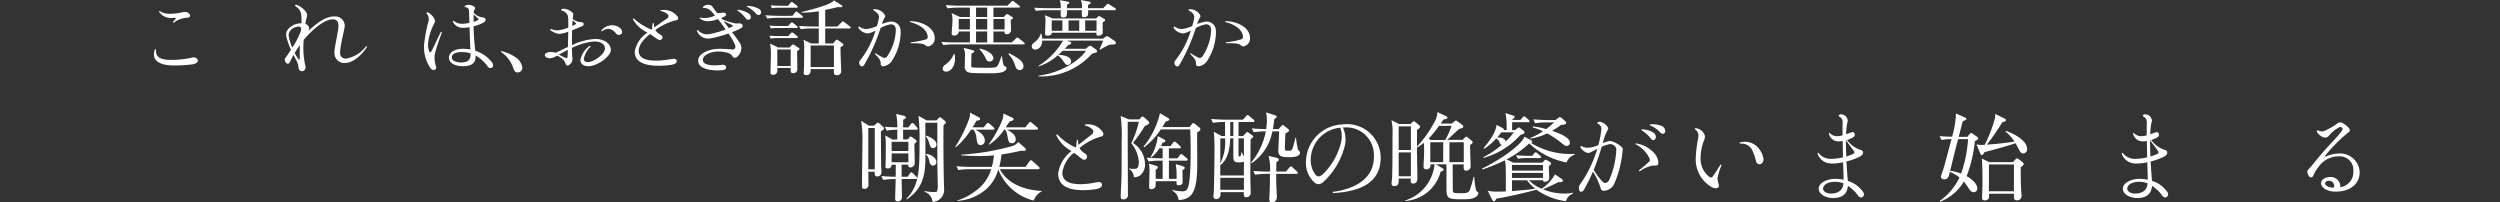 <?xml version="1.0" encoding="utf-8"?>
<svg xmlns="http://www.w3.org/2000/svg" width="360" height="29.13" viewBox="0 0 360 29.13"><rect x="0" y="0" width="360" height="29.13" fill="#333333" stroke="none"/><g data-name="グループ 730" transform="translate(0 -274)"><g data-name="グループ 706" transform="translate(22.164 274)"><g data-name="グループ 704" transform="translate(0 0)"><g data-name="グループ 699"><path data-name="パス 7319" d="M5.413,15.016c-.415.047-1.474.142-2.4.142-.161,0-.308,0-.456-.012C1.166,15.1,0,14.661,0,13.574A2.153,2.153,0,0,1,.121,12.9c.027-.059.067-.083.094-.083a.089.089,0,0,1,.094.095v.024a.814.814,0,0,0-.013.177c0,1.122,1.273,1.241,2.184,1.241h.362a13.812,13.812,0,0,0,2.546-.307.975.975,0,0,1,.295-.059A.422.422,0,0,1,5.8,14a.59.59,0,0,1,.509.354.293.293,0,0,1,.013.106.436.436,0,0,1-.228.354,1.878,1.878,0,0,1-.684.2m-.2-7.03c0,.142-.121.272-.442.3a3.48,3.48,0,0,0-1.876.685A.275.275,0,0,1,2.8,8.99a.06.06,0,0,1-.067-.059c0-.012,0-.024.027-.047.121-.153.241-.283.388-.472a.041.041,0,0,0,.013-.035c0-.047-.04-.071-.121-.071H2.72A2.046,2.046,0,0,1,.75,7.43a.04.04,0,0,1-.014-.036.083.083,0,0,1,.081-.082.068.068,0,0,1,.053.023,2.5,2.5,0,0,0,1.488.378,9.025,9.025,0,0,0,1.688-.2,2.46,2.46,0,0,1,.415-.071,1.222,1.222,0,0,1,.268.036.888.888,0,0,1,.442.354.3.3,0,0,1,.04.154" transform="translate(0 -5.729)" fill="#fff"/><path data-name="パス 7320" d="M85.405,11.511a1.433,1.433,0,0,1-1.528-1.548c0-.13.014-.26.027-.4.108-.721.3-1.678.456-2.564a5.046,5.046,0,0,0,.094-.863,1.493,1.493,0,0,0-.067-.461.738.738,0,0,0-.791-.449c-1.38.024-3.269,1.891-4.154,2.978q-.04.585-.04,1.063a11.407,11.407,0,0,0,.322,2.788v.071a.589.589,0,0,1-.308.52.473.473,0,0,1-.214.047.407.407,0,0,1-.241-.059.679.679,0,0,1-.268-.544,2.418,2.418,0,0,0-.255-.862c-.148-.284-.282-.532-.456-.874-.147.236-.362.709-.509.993-.067.165-.174.26-.308.26a.435.435,0,0,1-.188-.059.655.655,0,0,1-.228-.4.834.834,0,0,1-.027-.165c0-.13.067-.165.147-.272.295-.4.442-.638.75-1.111a11.62,11.62,0,0,1-.657-1.831,1.5,1.5,0,0,1-.04-.343,1.2,1.2,0,0,1,.254-.744A2.412,2.412,0,0,1,79.134,5.8V5.4A4.412,4.412,0,0,0,79.04,4.28a1.846,1.846,0,0,0-.777-.957.137.137,0,0,1-.054-.106.106.106,0,0,1,.121-.106.165.165,0,0,1,.067.012,2.917,2.917,0,0,1,1.447,1.134.686.686,0,0,1,.094.366.751.751,0,0,1-.04.248,6.038,6.038,0,0,0-.2,1.016.716.716,0,0,1,.536.615.809.809,0,0,1-.094.366C81.372,5.745,82.6,4.8,83.81,4.811A1.376,1.376,0,0,1,85.365,6.1a1,1,0,0,1-.014.2c-.147.9-.6,2.552-.657,3.615V10a.784.784,0,0,0,.885.874A4.662,4.662,0,0,0,88.42,9.124a.123.123,0,0,1,.08-.035.068.068,0,0,1,.067.059.1.1,0,0,1-.014.059c-.389.673-1.742,2.292-3.149,2.3M79.027,6.938a1.649,1.649,0,0,0,.054-.331.307.307,0,0,0-.348-.343h-.067a1.912,1.912,0,0,0-.764.248,1.185,1.185,0,0,0-.617,1,.507.507,0,0,0,.014.142A7.028,7.028,0,0,0,77.807,9.3a11.408,11.408,0,0,0,1.219-2.363m-.214,4.1c.04,0,.067-.023.067-.083,0-.567,0-1.548.027-2.032-.2.284-.59.851-.751,1.135a4.8,4.8,0,0,0,.576.933.1.1,0,0,0,.08.047" transform="translate(-57.882 -2.437)" fill="#fff"/><path data-name="パス 7321" d="M160.056,9.918a3.333,3.333,0,0,0-.134.969v.189a7.384,7.384,0,0,0,.228,1.111.131.131,0,0,1,.014.071.329.329,0,0,1-.228.319.629.629,0,0,1-.147.024.513.513,0,0,1-.415-.213,5.261,5.261,0,0,1-.965-3.19V9.008a19.881,19.881,0,0,1,.657-3.474,1.579,1.579,0,0,0,.027-.26,1.274,1.274,0,0,0-.321-.815.065.065,0,0,1-.014-.047.14.14,0,0,1,.148-.118.24.24,0,0,1,.121.035,2.467,2.467,0,0,1,.844.851.8.8,0,0,1,.107.378.733.733,0,0,1-.094.331,7.455,7.455,0,0,0-.9,3v.071a2.339,2.339,0,0,0,.161.945c.054.106.107.154.161.154s.107-.047.148-.118c.4-.745.911-1.938,1.367-2.788a.074.074,0,0,1,.08-.047c.04,0,.081.024.081.059v.023c-.348.934-.683,1.855-.925,2.73m8.295,2.032a.347.347,0,0,1-.2.331.482.482,0,0,1-.188.047.5.5,0,0,1-.4-.248,5.467,5.467,0,0,0-1.729-1.571v.142c0,.7-.308,1.406-1.809,1.406-.63,0-2.037-.177-2.037-1.276,0-.567.643-1.229,2-1.229a6.029,6.029,0,0,1,1.1.095c-.054-.662-.094-2.3-.134-3.214a4.9,4.9,0,0,1-.844.094,1.315,1.315,0,0,1-.214-.012,1.487,1.487,0,0,1-1.327-.863.1.1,0,0,1-.013-.059.082.082,0,0,1,.08-.071.109.109,0,0,1,.067.024,1.764,1.764,0,0,0,.79.366,2.085,2.085,0,0,0,.4.036,5.275,5.275,0,0,0,1.045-.13c-.013-.425-.04-1.1-.04-1.383-.014-.472-.014-.839-.59-.886a.069.069,0,0,1-.067-.071.12.12,0,0,1,.04-.083.772.772,0,0,1,.522-.177,1.4,1.4,0,0,1,.885.319.226.226,0,0,1,.027.319.708.708,0,0,0-.148.5,1.906,1.906,0,0,0,1.219.662.575.575,0,0,1,.389.142.268.268,0,0,1,.094.213.47.47,0,0,1-.241.366,5.846,5.846,0,0,1-1.487.567,30.021,30.021,0,0,0,.254,3.521,4.994,4.994,0,0,1,2.4,1.678.8.8,0,0,1,.161.449m-3.243-1.737a3.937,3.937,0,0,0-1.246-.2c-.683,0-1.461.165-1.461.792,0,.532.791.709,1.327.709,1.34,0,1.38-.744,1.38-1.3m.429-4.549a2.659,2.659,0,0,0,.657-.272.1.1,0,0,0,.054-.083.2.2,0,0,0-.054-.106c-.161-.165-.429-.414-.657-.6Z" transform="translate(-119.509 -2.522)" fill="#fff"/><path data-name="パス 7322" d="M205.906,37.066c-.429,0-.536-.307-.67-.7a4.583,4.583,0,0,0-1.755-2.268l.04-.107a6,6,0,0,1,2.131.934,2.112,2.112,0,0,1,.911,1.453.666.666,0,0,1-.657.685" transform="translate(-153.513 -26.633)" fill="#fff"/><path data-name="パス 7323" d="M236.607,10.186c.938,0,2.131.52,2.131,1.595,0,.922-1.943,2.328-3.243,2.328-.777,0-1.139-.437-1.139-.886a3.262,3.262,0,0,1,1.3-2.02.109.109,0,0,1,.067-.024c.04,0,.094.036.094.071a.1.1,0,0,1-.013.059,3.379,3.379,0,0,0-.952,1.737c0,.366.322.472.563.472.9,0,2.479-1.158,2.479-1.973,0-.543-.523-.992-1.474-.992h-.161a9.309,9.309,0,0,0-3.122.922c0,.437.04,1.111.067,1.453a.473.473,0,0,1,.013.13.961.961,0,0,1-.321.733A1.043,1.043,0,0,1,232.6,14a.191.191,0,0,1-.08.012c-.161,0-.268-.165-.308-.283-.121-.367-.308-.709-1.179-1.146q-.3.159-.6.284a1.286,1.286,0,0,1-.482.095.88.88,0,0,1-.5-.13.413.413,0,0,1-.214-.331.294.294,0,0,1,.107-.224,1.214,1.214,0,0,1,.764-.213,1.939,1.939,0,0,1,.657.107c.643-.236,1.192-.579,1.8-.827,0-.437.027-1.1.04-2.2a4.453,4.453,0,0,1-1.3.307h-.08a2.755,2.755,0,0,1-1.152-.508.1.1,0,0,1-.054-.095.1.1,0,0,1,.107-.095.088.088,0,0,1,.054.012,2.075,2.075,0,0,0,.844.177h.147a5.581,5.581,0,0,0,1.434-.39c.014-.154.014-.331.014-.52,0-.343-.014-.7-.027-.886-.013-.413-.2-.839-1.032-1.111.027-.154.228-.2.415-.2a.73.73,0,0,1,.161.012,2.136,2.136,0,0,1,1.1.555.438.438,0,0,1,.107.272c0,.024,0,.047-.013.059-.027.154-.04.307-.08.579a2.14,2.14,0,0,0,1.018.437,1.22,1.22,0,0,1,.388.047.281.281,0,0,1,.174.26.27.27,0,0,1-.174.26c-.482.225-1,.437-1.5.626,0,.413-.014,1.217-.014,2.138a8.533,8.533,0,0,1,3.471-.9m-4.234,2.765c.054,0,.121-.036.134-.2.013-.283.027-.543.04-.993-.348.165-1.1.579-1.287.685a7.185,7.185,0,0,0,1.018.485.46.46,0,0,0,.094.024m.8-4.644a2.946,2.946,0,0,0,.456-.213.149.149,0,0,0,.094-.118c0-.047-.027-.082-.094-.142-.121-.094-.241-.2-.4-.319-.014.248-.04.484-.054.792M239.93,9.6a.588.588,0,0,1-.469-.236,1.674,1.674,0,0,0-.723-.567,1.115,1.115,0,0,0-.375-.071,1.534,1.534,0,0,0-.844.319.216.216,0,0,1-.08.023c-.054,0-.081-.023-.081-.059a.147.147,0,0,1,.04-.082,2.094,2.094,0,0,1,1.5-.721,2.411,2.411,0,0,1,.563.082c.616.189.9.579.9.886a.4.4,0,0,1-.375.414.089.089,0,0,1-.054.012" transform="translate(-172.945 -4.574)" fill="#fff"/><path data-name="パス 7324" d="M286.97,8.126A8.39,8.39,0,0,0,284.129,9.5a2.075,2.075,0,0,0,.737.662.549.549,0,0,1,.281.283.474.474,0,0,1,.027.118.376.376,0,0,1-.161.284.416.416,0,0,1-.241.083.731.731,0,0,1-.389-.154c-.335-.236-.67-.485-1.032-.7-.7.591-1.608,1.453-1.608,2.41,0,1.335,1.581,1.418,2.666,1.418a12.234,12.234,0,0,0,1.742-.177c.281-.036.456-.083.617-.083.361-.012.455.165.455.354,0,.248-.295.414-.737.5a12.388,12.388,0,0,1-1.876.142c-2.439,0-3.444-.78-3.444-2.02a4.064,4.064,0,0,1,1.849-2.753,4.519,4.519,0,0,1-2.1-1.914V7.914a.087.087,0,0,1,.094-.083.126.126,0,0,1,.067.036,8.111,8.111,0,0,0,2.492,1.56.493.493,0,0,1,.094-.071c.013-.213.041-.532.081-.78a.094.094,0,0,1,.094-.083.076.076,0,0,1,.081.083,2.432,2.432,0,0,0,.067.543c.549-.4,1.193-.839,1.769-1.241a.516.516,0,0,0,.281-.378.447.447,0,0,0-.188-.319,1.966,1.966,0,0,0-.911-.413c-.067-.012-.094-.036-.094-.071s.027-.047.081-.059a2.351,2.351,0,0,1,.415-.036,2.472,2.472,0,0,1,2.037,1,.35.35,0,0,1,.054.2.251.251,0,0,1-.081.189.683.683,0,0,1-.375.13" transform="translate(-211.931 -5.172)" fill="#fff"/><path data-name="パス 7325" d="M324.993,6.232a.457.457,0,0,1-.268.367,9.7,9.7,0,0,1-1.273.555,17.671,17.671,0,0,1,1.112,1.536,1.385,1.385,0,0,1,.241.78,1.513,1.513,0,0,1-.107.543c-.08.177-.348.721-.777.827h-.054a.4.4,0,0,1-.348-.224,1.277,1.277,0,0,0-.764-.508,4.96,4.96,0,0,0-1.26-.165c-1.058,0-2.238.485-2.238,1.193s1.032.792,1.809.792a7.381,7.381,0,0,0,.965-.071.415.415,0,0,1,.121-.012.457.457,0,0,1,.322.107.375.375,0,0,1,.147.272c0,.189-.188.378-.5.4-.254.023-.5.035-.75.035-1.085,0-2.787-.224-2.787-1.43,0-.851,1.273-1.678,3.069-1.678.737,0,1.447.059,1.836.095h.054a.374.374,0,0,0,.4-.4.653.653,0,0,0-.054-.272,8.94,8.94,0,0,0-.951-1.631,15.576,15.576,0,0,1-2.667.721,2.121,2.121,0,0,1-.268.012,1.694,1.694,0,0,1-1.594-1.122.04.04,0,0,1-.013-.036c0-.036.053-.071.094-.071a.109.109,0,0,1,.067.024,1.786,1.786,0,0,0,1.273.591,2.145,2.145,0,0,0,.389-.036,10.955,10.955,0,0,0,2.318-.673c-.335-.484-.777-1.063-1.1-1.477a4.613,4.613,0,0,1-1.447.3,1.764,1.764,0,0,1-1.192-.425.059.059,0,0,1-.027-.047c0-.023.027-.047.067-.047h.013a4.274,4.274,0,0,0,.657.059,3.165,3.165,0,0,0,1.5-.366c-.51-.614-.871-1.087-1.595-1.075-.067,0-.147-.035-.147-.095A.156.156,0,0,1,319.3,3.5a.893.893,0,0,1,.7-.284,2.243,2.243,0,0,1,.281.024.553.553,0,0,1,.348.236c.107.154.281.414.576.792a.375.375,0,0,0,.308.142h.067c.241-.023.415-.059.576-.059h.121c.215.024.335.142.335.272a.275.275,0,0,1-.134.213,2.7,2.7,0,0,1-.6.284,1.442,1.442,0,0,0,.576.343c.335.118.657.225,1.005.319a2.189,2.189,0,0,0,.7.118,1.638,1.638,0,0,0,.241-.012h.081a.549.549,0,0,1,.469.2.21.21,0,0,1,.054.142m-2,.343c.2-.094.4-.177.536-.248a.1.1,0,0,0,.04-.071.1.1,0,0,0-.054-.095,11.591,11.591,0,0,0-1.125-.532.137.137,0,0,0-.067-.012.027.027,0,0,0-.027.024.081.081,0,0,0,.013.047c.08.094.5.638.683.886m3.176-1.583a.387.387,0,0,1-.375.378.412.412,0,0,1-.335-.165,4.458,4.458,0,0,0-1.193-1.134.1.1,0,0,1-.04-.071c0-.036.027-.059.08-.059h.027a3.245,3.245,0,0,1,1.621.6.671.671,0,0,1,.214.449m1.1-.307a.454.454,0,0,1-.335-.166,4.71,4.71,0,0,0-1.3-1.028.073.073,0,0,1-.054-.071c0-.024.027-.047.094-.047a3.623,3.623,0,0,1,1.675.449.589.589,0,0,1,.295.472.373.373,0,0,1-.107.272.368.368,0,0,1-.268.118" transform="translate(-240.212 -2.522)" fill="#fff"/><path data-name="パス 7326" d="M362.461,2.494l.348-.461c.081-.118.148-.154.214-.154s.134.035.255.142l.563.449c.08.059.134.107.134.177,0,.106-.121.13-.2.13h-3.363a10.745,10.745,0,0,0-1.581.107l-.268-.473c.884.071,1.809.083,2.064.083Zm-.6,2.918.335-.378c.094-.094.134-.142.2-.142a.381.381,0,0,1,.255.13l.456.366c.094.083.12.13.12.177,0,.107-.094.13-.2.13h-2.6a7.053,7.053,0,0,0-1.112.071l-.174-.414c.6.047,1.193.059,1.461.059Zm-.04-1.453.348-.366c.094-.106.134-.154.2-.154s.134.024.255.13l.456.366c.08.059.134.106.134.177,0,.095-.081.13-.2.13h-2.559a5.538,5.538,0,0,0-1.112.071l-.188-.413c.71.047,1.367.059,1.461.059Zm.241,3.1.268-.3c.107-.118.147-.142.214-.142a.408.408,0,0,1,.214.094l.576.39c.081.059.148.106.148.177s-.04.095-.348.284c0,.414.027,2.221.027,2.588a.554.554,0,0,1-.576.6c-.389,0-.389-.165-.375-.756h-1.929a3.582,3.582,0,0,1-.014.567.587.587,0,0,1-.6.425c-.375,0-.375-.248-.375-.39,0-.354.067-1.938.067-2.257a10.623,10.623,0,0,0-.121-1.855l1.166.567Zm-.241-6.014.335-.4c.094-.106.147-.142.2-.142s.134.036.241.13l.5.39c.067.059.121.106.121.177,0,.094-.081.13-.2.13h-2.4A5.619,5.619,0,0,0,359.5,1.4l-.174-.414c.7.047,1.354.059,1.447.059Zm-1.541,8.673h1.929V7.339h-1.929ZM368.3,6.476l.375-.437a.2.2,0,0,1,.174-.106.327.327,0,0,1,.214.094l.589.425c.107.071.148.106.148.225,0,.071-.067.118-.415.331-.027.543.094,2.966.094,3.45,0,.236-.094.579-.643.579-.442,0-.429-.236-.4-.874h-3.35c0,.331.013.874-.63.874-.375,0-.375-.225-.375-.354,0-.059.027-.331.027-.39.04-.851.04-2.434.04-2.989a4.259,4.259,0,0,0-.107-1.359l1.126.532h1.085V4.314h-1.005a10.2,10.2,0,0,0-1.581.106l-.268-.472c.844.059,1.661.083,2.063.083h.791v-2.2a13.259,13.259,0,0,1-2.492.2V1.951C365.208,1.585,368,.9,368.437.273l1.085.673c.081.047.121.095.121.165,0,.142-.161.142-.228.142s-.335-.012-.388-.023c-.348.083-.67.165-1.849.413V4.03h1.756l.576-.579c.094-.095.147-.142.2-.142a.406.406,0,0,1,.254.118l.75.579c.067.047.134.106.134.177,0,.106-.121.13-.214.13h-3.457V6.476Zm-3.216,3.4h3.35V6.76h-3.35Z" transform="translate(-270.512 -0.214)" fill="#fff"/><path data-name="パス 7327" d="M419.171,9.431a7.648,7.648,0,0,1-1.179,3.982,1.744,1.744,0,0,1-1.327.922c-.174,0-.362-.106-.362-.26,0-.591-.094-.733-.818-1.5a.154.154,0,0,1-.027-.071c0-.024.027-.047.067-.047a.246.246,0,0,1,.067.024,8.926,8.926,0,0,0,1.045.6.4.4,0,0,0,.187.047.447.447,0,0,0,.362-.165A7.2,7.2,0,0,0,418.474,9.1c0-.532-.281-.815-.737-.815a4.741,4.741,0,0,0-1.46.532,26.955,26.955,0,0,1-2.372,5.341.374.374,0,0,1-.322.189.289.289,0,0,1-.228-.118.569.569,0,0,1-.161-.39.561.561,0,0,1,.134-.355,13.054,13.054,0,0,0,2.225-4.3,4.553,4.553,0,0,1-.952.4.943.943,0,0,1-.188.012,1.7,1.7,0,0,1-1.313-.768.254.254,0,0,1-.027-.094.123.123,0,0,1,.121-.118.156.156,0,0,1,.067.024,1.731,1.731,0,0,0,.965.331h.027a4.955,4.955,0,0,0,1.487-.425,8.072,8.072,0,0,0,.295-1.146.591.591,0,0,0,.014-.154c0-.378-.281-.674-.764-.945-.054-.035-.067-.059-.067-.095s.067-.083.134-.094h.094a1.724,1.724,0,0,1,1.434.815.4.4,0,0,1,.067.2c0,.094-.067.154-.121.26a4.74,4.74,0,0,0-.348.863,5.281,5.281,0,0,1,1.166-.343A.748.748,0,0,1,417.8,7.9a1.3,1.3,0,0,1,1.353,1.359.784.784,0,0,1,.014.177m3.94,2.044a.528.528,0,0,1-.348-.165c-.322-.307-1.179-.3-2.037-.3-.08,0-.134-.035-.134-.071s.04-.059.121-.071a12.013,12.013,0,0,0,2.144-.425.4.4,0,0,0,.214-.331c-.013-.437-.281-1.524-2.479-2.139-.054-.012-.094-.047-.094-.083s.027-.059.107-.059c1.327.012,3.377.733,3.471,2.352v.106a1.142,1.142,0,0,1-.764,1.134.419.419,0,0,1-.2.047" transform="translate(-311.638 -4.788)" fill="#fff"/><path data-name="パス 7328" d="M465.9,6.579V5h-1.608a.6.6,0,0,1-.63.591c-.348,0-.389-.177-.389-.3,0-.142.121-1.512.121-1.808a4.03,4.03,0,0,0-.134-1.134l1.219.567h1.42V1.57h-1.648a10.433,10.433,0,0,0-1.567.106l-.268-.472c.683.059,1.367.083,2.063.083h6.834l.523-.532c.08-.083.134-.154.228-.154.067,0,.147.071.228.13l.683.532c.08.059.134.106.134.177,0,.13-.134.13-.2.13h-3.618V2.917h1.487l.321-.331c.054-.059.081-.095.148-.095a.424.424,0,0,1,.2.083l.509.319c.081.047.148.083.148.165s-.067.142-.322.284c0,.2.04,1.217.04,1.441a.583.583,0,0,1-.59.615c-.388,0-.362-.284-.348-.4h-1.594V6.579h2.64l.576-.543c.094-.083.161-.154.228-.154A.376.376,0,0,1,472.95,6l.71.555c.08.059.134.107.134.189,0,.118-.134.118-.2.118h-9.943a10.466,10.466,0,0,0-1.581.107l-.268-.461c.683.047,1.38.071,2.063.071Zm-2.211,1.654a3.142,3.142,0,0,1,.067.7c0,1.134-.643,1.855-1.273,1.855-.187,0-.509-.106-.509-.425a.749.749,0,0,1,.362-.567,3.4,3.4,0,0,0,1.26-1.56ZM465.9,3.2h-1.608V4.712H465.9Zm.335,4.478c.147.036.295.071.295.2,0,.154-.281.248-.4.3-.013.272-.04,1.536-.04,1.666,0,.26.08.343.254.355s1.7.035,1.943.035c1.273,0,1.461-.071,1.621-.331a6.553,6.553,0,0,0,.509-1.3h.121a4.607,4.607,0,0,0,.254,1.312c.04.035.255.154.3.189a.224.224,0,0,1,.08.154c0,.768-1.688.768-2.238.768-.509,0-2.693,0-3.1-.094a.819.819,0,0,1-.67-.945c0-.213.027-1.17.027-1.359a2.626,2.626,0,0,0-.2-1.276Zm.549-4.762h1.608V1.57h-1.608Zm0,1.8h1.608V3.2h-1.608Zm0,1.867h1.608V5h-1.608Zm.549.886c1.956.449,1.956,1.347,1.956,1.382a.532.532,0,0,1-.563.473c-.362,0-.442-.189-.63-.626a4.556,4.556,0,0,0-.831-1.146Zm1.956-2.753H470.9V3.2h-1.608Zm2.251,3.426c.992.508,2.077,1.051,2.077,1.89a.516.516,0,0,1-.523.532c-.469,0-.59-.378-.723-.8a3.931,3.931,0,0,0-.938-1.512Z" transform="translate(-348.4 -0.471)" fill="#fff"/><path data-name="パス 7329" d="M515.683,10.906c3.229-.425,5.842-2.1,6.861-3.592h-3.35c-.187.177-.361.354-.63.579.255.012,1.849.083,1.849.945a.489.489,0,0,1-.5.508c-.268,0-.335-.107-.67-.6a2.882,2.882,0,0,0-.764-.78A7.4,7.4,0,0,1,515.7,9.57V9.488a10.458,10.458,0,0,0,3.551-3.639h-3c-.027,1.052-.71,1.288-1,1.288a.455.455,0,0,1-.51-.461c0-.284.134-.39.55-.721a2.135,2.135,0,0,0,.737-1.134h.054a1.987,1.987,0,0,1,.161.744h8.777l.295-.225c.134-.095.174-.118.255-.118a.524.524,0,0,1,.254.094l.9.614a.312.312,0,0,1,.134.236.231.231,0,0,1-.174.213c-.067.024-.657.059-.777.071a13.842,13.842,0,0,0-1.327.709l-.081-.083c.081-.165.389-.862.523-1.229H519.8l.509.189a.161.161,0,0,1,.107.154.2.2,0,0,1-.067.154c-.054.036-.348.142-.4.177-.134.154-.254.283-.469.508H522.5l.388-.307a.463.463,0,0,1,.255-.13.479.479,0,0,1,.281.118l.63.472a.262.262,0,0,1,.094.2c0,.154-.054.165-.724.343A9.817,9.817,0,0,1,515.683,11Zm6.284-9.724A2.326,2.326,0,0,0,521.806,0l1.233.248c.107.023.188.059.188.154s-.04.13-.375.307a2.814,2.814,0,0,0,0,.473h2.171L525.491.7c.08-.083.161-.154.214-.154.08,0,.147.059.255.13l.764.484c.08.059.134.118.134.189,0,.106-.121.118-.214.118h-3.792a2.26,2.26,0,0,1-.04.756.605.605,0,0,1-.536.248c-.348,0-.335-.095-.321-1H519.81a3.393,3.393,0,0,1-.054.839.521.521,0,0,1-.456.2c-.389,0-.389-.177-.389-.284V1.465h-1.983a10.2,10.2,0,0,0-1.581.106l-.268-.461c.831.059,1.662.071,2.064.071h1.769a3.228,3.228,0,0,0-.134-1.158l1.152.213c.174.035.214.083.214.165,0,.118-.187.2-.335.272v.508Zm2.05,1.477.188-.2c.121-.118.161-.142.228-.142.04,0,.08.012.241.106l.509.3a.206.206,0,0,1,.121.177c0,.106-.027.13-.362.331,0,.225.013,1.264.013,1.477,0,.4-.6.437-.656.437-.228,0-.241-.106-.241-.2V4.714h-6.432c0,.414-.483.414-.59.414-.375,0-.375-.154-.375-.236,0-.3.053-1.619.053-1.89a3.138,3.138,0,0,0-.094-.815l1.152.473Zm-6.405,1.772h1.541V2.942h-1.541Zm2.425,0h1.541V2.942h-1.541Zm4.033-1.489h-1.635V4.431h1.635Z" transform="translate(-388.331)" fill="#fff"/><path data-name="パス 7330" d="M604.044,9.431a7.648,7.648,0,0,1-1.179,3.982,1.744,1.744,0,0,1-1.327.922c-.174,0-.362-.106-.362-.26,0-.591-.094-.733-.818-1.5a.154.154,0,0,1-.027-.071c0-.024.027-.047.067-.047a.244.244,0,0,1,.067.024,8.927,8.927,0,0,0,1.045.6.4.4,0,0,0,.187.047.447.447,0,0,0,.362-.165A7.2,7.2,0,0,0,603.347,9.1c0-.532-.281-.815-.737-.815a4.741,4.741,0,0,0-1.46.532,26.952,26.952,0,0,1-2.372,5.341.374.374,0,0,1-.322.189.289.289,0,0,1-.228-.118.569.569,0,0,1-.161-.39.561.561,0,0,1,.134-.355,13.052,13.052,0,0,0,2.225-4.3,4.552,4.552,0,0,1-.952.4.943.943,0,0,1-.188.012,1.7,1.7,0,0,1-1.313-.768.253.253,0,0,1-.027-.094.123.123,0,0,1,.121-.118.156.156,0,0,1,.067.024,1.731,1.731,0,0,0,.965.331h.027a4.956,4.956,0,0,0,1.487-.425,8.072,8.072,0,0,0,.295-1.146.593.593,0,0,0,.013-.154c0-.378-.281-.674-.764-.945-.054-.035-.067-.059-.067-.095s.067-.083.134-.094h.094a1.724,1.724,0,0,1,1.434.815.4.4,0,0,1,.067.2c0,.094-.067.154-.121.26a4.74,4.74,0,0,0-.348.863,5.28,5.28,0,0,1,1.166-.343.749.749,0,0,1,.161-.012,1.3,1.3,0,0,1,1.353,1.359.782.782,0,0,1,.014.177m3.94,2.044a.528.528,0,0,1-.348-.165c-.322-.307-1.179-.3-2.037-.3-.08,0-.134-.035-.134-.071s.04-.059.121-.071a12.017,12.017,0,0,0,2.144-.425.4.4,0,0,0,.214-.331c-.013-.437-.281-1.524-2.479-2.139-.054-.012-.094-.047-.094-.083s.027-.059.107-.059c1.327.012,3.377.733,3.471,2.352v.106a1.142,1.142,0,0,1-.764,1.134.419.419,0,0,1-.2.047" transform="translate(-451.112 -4.788)" fill="#fff"/></g></g><g data-name="グループ 705" transform="translate(101.836 16.13)"><g data-name="グループ 698"><path data-name="パス 7331" d="M321.379,73.58l.377-.335c.056-.042.111-.112.167-.112s.167.084.223.125l.572.516a.293.293,0,0,1,.1.2c0,.125-.1.223-.446.432,0,.6.028,4.3.042,4.994,0,.139.042.753.042.879a.6.6,0,0,1-.614.614c-.307,0-.363-.223-.363-.446,0-.084.014-.2.014-.237h-.934c0,.307.028,1.66.028,1.925a.571.571,0,0,1-.642.544c-.209,0-.293-.153-.293-.335,0-.99.056-5.37.056-6.263a16.688,16.688,0,0,0-.181-3.208l1.116.711Zm-.823,6.291h.934V73.914h-.934Zm5.775-6.04.349-.46c.07-.1.154-.181.223-.181.1,0,.2.1.251.153l.391.46a.541.541,0,0,1,.139.209c0,.125-.125.153-.209.153h-1.9V75.56h.642l.265-.293c.07-.084.112-.125.167-.125a.492.492,0,0,1,.223.1l.516.377c.042.042.139.125.139.2a.3.3,0,0,1-.1.167c-.042.042-.153.14-.237.223.014.223.056,2.664.056,2.762a.626.626,0,0,1-.6.628c-.349,0-.335-.237-.335-.4h-.963l.014,1.73h.865l.307-.446c.028-.042.125-.181.237-.181.07,0,.181.1.237.153l.446.446c.056.056.14.125.14.209,0,.125-.126.153-.209.153h-2.022c0,.4.042,2.19.042,2.553a.6.6,0,0,1-.641.67c-.279,0-.335-.2-.335-.418,0-.446.07-2.371.07-2.8a9.662,9.662,0,0,0-1.785.126l-.279-.558c.446.028.976.084,2.064.1.014-.279.014-1.478.028-1.73h-.614a.506.506,0,0,1-.558.53c-.293,0-.335-.139-.335-.265,0-.056.028-.377.028-.432.028-.977.028-2.162.028-2.553a11.731,11.731,0,0,0-.07-1.492l1.046.586h.683V74.166a9.491,9.491,0,0,0-1.534.125l-.265-.558c.4.042.865.07,1.8.084a8.448,8.448,0,0,0-.168-1.925l1.116.265c.1.028.279.07.279.251,0,.153-.167.223-.377.293,0,.181-.014,1.032-.014,1.13Zm-2.413,3.4h2.413V75.9h-2.413Zm0,1.618h2.413V77.569h-2.413Zm4.854-5.691c0,.7.014,3.78.014,4.408,0,2.441-.028,4.868-2.678,6.625l-.07-.083c1.9-1.9,1.9-4.338,1.9-8.285a29.486,29.486,0,0,0-.153-3.655l1.186.656h1.395l.335-.349a.292.292,0,0,1,.181-.1.417.417,0,0,1,.237.111l.488.419a.33.33,0,0,1,.139.209c0,.111-.181.251-.349.39-.042,1.172-.014,6.165.056,8.495,0,.237.028.628.028.753a1.718,1.718,0,0,1-1.674,1.8,1.674,1.674,0,0,0-1.158-1.451L328.66,83a8.676,8.676,0,0,0,1.269.139c.4,0,.488-.042.544-.112a3.22,3.22,0,0,0,.084-1.074c0-.446-.056-2.4-.056-2.8V73.161Zm.084,1.855c.614.154,1.521.684,1.521,1.242a.5.5,0,0,1-.488.558c-.307,0-.39-.181-.53-.656a3.06,3.06,0,0,0-.53-1.074Zm.042,2.636c.976.112,1.464.753,1.464,1.13a.51.51,0,0,1-.474.558c-.363,0-.474-.363-.544-.628a1.622,1.622,0,0,0-.488-.99Z" transform="translate(-319.524 -71.613)" fill="#fff"/><path data-name="パス 7332" d="M396.587,73.315h-2.525c.391.209,1.353.711,1.353,1.562a.638.638,0,0,1-.6.669c-.474,0-.53-.418-.628-1.241a2.24,2.24,0,0,0-.4-.99h-.363a10.771,10.771,0,0,1-2.19,2.539l-.07-.07a19.576,19.576,0,0,0,2.023-4.1,2.68,2.68,0,0,0,.1-.823l1.339.711a.209.209,0,0,1,.1.2c0,.167-.056.181-.516.265-.307.544-.418.725-.558.948h1.6l.39-.474c.07-.084.154-.168.209-.168a.612.612,0,0,1,.265.139l.544.474a.3.3,0,0,1,.139.209c0,.14-.111.153-.209.153m7.058,8.871a2.327,2.327,0,0,0-1.186,1.339,7.386,7.386,0,0,1-5.105-4.477,5.9,5.9,0,0,1-1.785,2.874,6.971,6.971,0,0,1-4.1,1.646l-.014-.07a8.016,8.016,0,0,0,2.5-1.269,5.913,5.913,0,0,0,2.371-3.222h-3.083a9.945,9.945,0,0,0-1.646.125l-.279-.558c1.116.1,1.925.1,2.148.1h2.957a8.853,8.853,0,0,0,.307-1.66,16.994,16.994,0,0,1-1.953.1c-1.283,0-2.19-.056-2.776-.1v-.1a35.337,35.337,0,0,0,7.184-1.186,1.921,1.921,0,0,0,1.046-.628l1.032.893c.056.056.056.112.056.21,0,.125-.112.167-.223.167-.028,0-.349-.028-.418-.028-.126.028-.251.056-.4.084-.739.167-1.618.335-2.469.46a10.181,10.181,0,0,1-.321,1.785h3.794l.558-.781c.042-.056.153-.181.209-.181a.46.46,0,0,1,.251.139l.879.8a.33.33,0,0,1,.125.209c0,.139-.139.153-.209.153h-5.524c1.269,2.329,3.892,3.013,6.1,3.138Zm-.781-8.871H398.6c.544.293,1.269.711,1.269,1.381a.535.535,0,0,1-.544.572c-.46,0-.5-.265-.67-1.116a1.622,1.622,0,0,0-.321-.837h-.139a7.739,7.739,0,0,1-2.148,2.162l-.056-.07a15.976,15.976,0,0,0,1.967-3.543,3.056,3.056,0,0,0,.139-.879l1.339.642a.206.206,0,0,1,.125.181c0,.167-.14.209-.544.307-.181.251-.223.321-.6.865h2.832l.488-.6c.112-.14.154-.181.223-.181s.153.07.251.153l.725.6a.3.3,0,0,1,.139.223c0,.111-.111.139-.209.139" transform="translate(-377.603 -70.776)" fill="#fff"/><path data-name="パス 7333" d="M474.337,81.576a8.344,8.344,0,0,0-2.957,1.618,2.284,2.284,0,0,0,.767.781.574.574,0,0,1,.321.474.46.46,0,0,1-.168.335.4.4,0,0,1-.251.1.712.712,0,0,1-.4-.181c-.349-.279-.7-.572-1.074-.823a4.46,4.46,0,0,0-1.674,2.845c0,1.576,1.646,1.674,2.776,1.674a11.3,11.3,0,0,0,1.813-.209,6.074,6.074,0,0,1,.642-.1c.376-.014.474.2.474.418,0,.293-.307.488-.767.586a11.429,11.429,0,0,1-1.953.167c-2.539,0-3.585-.921-3.585-2.385a4.884,4.884,0,0,1,1.925-3.25,4.982,4.982,0,0,1-2.19-2.26v-.042a.1.1,0,0,1,.1-.1.127.127,0,0,1,.07.042,8.365,8.365,0,0,0,2.594,1.841.519.519,0,0,1,.1-.084c.014-.251.042-.628.083-.921.014-.07.056-.1.1-.1s.083.028.083.1a3.226,3.226,0,0,0,.07.641c.572-.474,1.242-.99,1.841-1.464a.61.61,0,0,0,.293-.446.549.549,0,0,0-.2-.377,1.956,1.956,0,0,0-.949-.488c-.07-.014-.1-.042-.1-.084s.028-.056.084-.07a2.155,2.155,0,0,1,.432-.042,2.5,2.5,0,0,1,2.12,1.186.459.459,0,0,1,.056.237.316.316,0,0,1-.084.223.663.663,0,0,1-.39.153" transform="translate(-439.926 -78.006)" fill="#fff"/><path data-name="パス 7334" d="M520.47,73.2a24.66,24.66,0,0,1-1.716,2.455,3.678,3.678,0,0,1,1.73,2.985,2,2,0,0,1-.711,1.688,1.458,1.458,0,0,1-.893.251,1.412,1.412,0,0,0-.669-1.158v-.111a2.728,2.728,0,0,0,.641.07c.419,0,.74,0,.74-1.046a4.81,4.81,0,0,0-1.088-2.65,13.762,13.762,0,0,0,1.088-3.083h-1.6c-.014,1.66.028,9,.028,10.489a.611.611,0,0,1-.684.683c-.349,0-.349-.223-.349-.348,0-.739.084-1.911.1-2.636.042-1.353.028-3.892.028-5.328a20.821,20.821,0,0,0-.14-3.7l1.2.5h1.493L519.9,72c.1-.1.153-.153.223-.153s.154.056.265.153l.572.5a.364.364,0,0,1,.126.251c0,.2-.293.307-.614.446m7.518.949c0,.558,0,1.827.014,3.724.056,4.491-.488,5.9-2.678,6a1.719,1.719,0,0,0-.907-1.339l.028-.1a6.933,6.933,0,0,0,1.395.181.743.743,0,0,0,.684-.265c.53-.7.53-4.352.53-5.5,0-1.06-.014-2.106-.07-3.152h-4.226a10.834,10.834,0,0,1-2.413,2.595l-.07-.126a11.626,11.626,0,0,0,2.357-4.8l1.186.7a.282.282,0,0,1,.153.209c0,.112-.084.167-.53.321-.112.2-.181.335-.461.767H526.9l.307-.4c.084-.1.153-.167.237-.167a.492.492,0,0,1,.265.139l.614.5a.332.332,0,0,1,.14.237c0,.182-.2.293-.474.474M526.426,78.2h-2.5v2.622h1.1a11.366,11.366,0,0,0-.112-2.12l1.018.293c.153.042.265.126.265.237,0,.139-.125.223-.321.335,0,.307.042,1.7,0,1.883-.028.153-.223.293-.572.293-.293,0-.293-.14-.279-.586h-3a3.085,3.085,0,0,1-.07.879.71.71,0,0,1-.586.265c-.139,0-.293-.028-.293-.321,0-.377.056-2.065.056-2.4a4.272,4.272,0,0,0-.1-.949l1.046.307c.154.042.251.112.251.223,0,.139-.153.265-.307.321v1.339h1V78.2h-.376a8.613,8.613,0,0,0-1.646.125l-.279-.558c.837.07,1.716.1,2.3.1V76.425h-.46a5.046,5.046,0,0,1-1.241,1.353l-.056-.07a7.172,7.172,0,0,0,1.06-3.041l.907.474c.112.056.181.111.181.2,0,.139-.14.223-.4.279a5.027,5.027,0,0,1-.237.474h1.381l.363-.474c.083-.112.139-.167.209-.167a.418.418,0,0,1,.251.14l.53.474a.339.339,0,0,1,.126.209c0,.1-.07.153-.209.153h-1.506v1.436h1.228l.335-.446c.084-.111.14-.167.209-.167a.448.448,0,0,1,.265.139l.53.446a.334.334,0,0,1,.139.223c0,.1-.1.139-.209.139" transform="translate(-479.601 -71.195)" fill="#fff"/><path data-name="パス 7335" d="M591.831,72.093h-2.078v2.023h.656l.432-.46c.084-.084.112-.125.167-.125s.083.028.2.111l.516.363c.112.083.153.125.153.181,0,.083-.084.153-.153.223a1.872,1.872,0,0,0-.237.237c.014.7-.028,3.766-.028,4.394,0,.767,0,1.492.028,2.274,0,.139.028.767.028.893a.645.645,0,0,1-.67.725c-.377,0-.349-.46-.321-.739h-3.362c.042.39-.014,1-.628,1a.374.374,0,0,1-.391-.418c0-.111.056-.586.056-.683.056-1.492.1-5.454.1-5.97,0-.879-.014-1.757-.1-2.622l1.116.614h.5V72.093a9.578,9.578,0,0,0-1.73.125l-.279-.558c.865.07,1.716.1,2.134.1h2.441l.46-.5c.125-.125.154-.181.209-.181.084,0,.125.042.265.153l.586.5c.07.056.139.112.139.209,0,.139-.125.153-.209.153m-1.3,5.719a2.023,2.023,0,0,1-.837.084c-.265,0-.684,0-.684-.739V74.45h-.446c-.07,1.7-.4,3.1-1.437,3.864v1.479h3.4Zm-3.4-3.362v3.6a6.655,6.655,0,0,0,.683-3.6Zm3.4,5.677h-3.4v1.73h3.4Zm-1.521-8.034h-.446v2.023h.446Zm1.521,2.357h-.781v2.316c0,.279.028.279.112.279.237,0,.237-.125.293-.572h.1c.139.432.2.474.279.544Zm6.556,2.706c-1.032,0-1.6-.042-1.6-.948,0-.418.112-2.232.112-2.609v-.153h-.976a7.025,7.025,0,0,1-2.971,4.575l-.084-.084a10.034,10.034,0,0,0,2.12-4.491,9.716,9.716,0,0,0-1.744.125l-.279-.558c.321.028.921.084,2.078.1a9.568,9.568,0,0,0,.1-1.283,7.071,7.071,0,0,0-.112-1.116l1.3.418c.126.042.223.112.223.223s-.279.279-.348.321a11.62,11.62,0,0,1-.209,1.437h.851l.377-.446c.1-.111.14-.139.209-.139s.1.042.2.112l.572.46c.07.056.125.1.125.2,0,.153-.056.181-.53.46-.014.251-.07,1.841-.07,2.148s.112.321.474.321c.418,0,.544-.028.669-.446.139-.474.279-.962.363-1.409h.1a12.522,12.522,0,0,0,.279,1.688c.042.07.153.167.209.251a.263.263,0,0,1,.084.209c0,.614-1.2.642-1.506.642m.976,2.4h-2.9c0,.293,0,.7.014,1.325,0,.307.084,1.883.084,1.939,0,.446-.209.837-.711.837-.377,0-.377-.279-.377-.446,0-.265.07-1.45.07-1.73.014-.307.014-1.646.028-1.925h-.488a9.925,9.925,0,0,0-1.646.126l-.279-.544c.865.056,1.73.084,2.148.084h.265a7.438,7.438,0,0,0-.2-2.26l1.186.293c.181.042.293.139.293.251,0,.07-.028.154-.363.377,0,.209-.014,1.158-.014,1.339h1.409l.46-.558c.1-.111.153-.181.223-.181a.409.409,0,0,1,.265.153l.6.544c.112.112.154.167.154.237,0,.125-.14.139-.223.139" transform="translate(-535.409 -70.656)" fill="#fff"/><path data-name="パス 7336" d="M662.021,89.742c-.1,0-.139-.042-.139-.1a.08.08,0,0,1,.084-.084c2.274-.293,5.844-1.423,5.844-5.049v-.167a3.97,3.97,0,0,0-4.087-4.059,3.384,3.384,0,0,0-.377.014,4.093,4.093,0,0,1,.377,1.716,3.934,3.934,0,0,1-.126.99,10.506,10.506,0,0,1-3.083,5.147,1.115,1.115,0,0,1-.7.307.855.855,0,0,1-.516-.2,3.784,3.784,0,0,1-1.269-3.138,5.445,5.445,0,0,1,5.245-5.259,4.835,4.835,0,0,1,5.51,4.854c-.028,4.017-3.808,4.84-6.765,5.021m1.06-7.3a3.721,3.721,0,0,0,.1-.837,3.477,3.477,0,0,0-.223-1.269,4.665,4.665,0,0,0-4.24,4.784,3.356,3.356,0,0,0,.711,2.023.582.582,0,0,0,.419.2c.265,0,.544-.223.851-.544a9.73,9.73,0,0,0,2.385-4.352" transform="translate(-593.966 -78.067)" fill="#fff"/><path data-name="パス 7337" d="M735.144,82.651c-.321.209-.6.335-1.813.335-2.218,0-2.371-.084-2.371-1.66V77.95h-1.52l.949.572c.1.056.167.1.167.2s-.112.2-.432.265a5.645,5.645,0,0,1-5.133,4.24l-.028-.056a6.066,6.066,0,0,0,4.282-5.217h-.6a.563.563,0,0,1-.614.711c-.279,0-.376-.181-.376-.4s.083-1.492.083-1.785c.014-.572-.014-1.367-.014-1.632a5.515,5.515,0,0,1-1.018.683c0,.683.07,3.71.07,4.324,0,.265,0,.865-.614.865-.376,0-.363-.237-.335-.725h-1.757c.028.586.042,1.088-.628,1.088-.39,0-.39-.265-.39-.377,0-.139.083-.739.083-.865.056-2.023.056-3.473.056-6.319a7.287,7.287,0,0,0-.153-1.939l1.074.558h1.66l.335-.307a.26.26,0,0,1,.168-.1c.056,0,.125.07.2.125l.558.474a.3.3,0,0,1,.126.2c0,.126-.126.265-.446.474.014.377,0,2.05,0,2.385a15.331,15.331,0,0,0,2.343-3.236,3.331,3.331,0,0,0,.6-1.729l1.283.6a.263.263,0,0,1,.167.209c0,.125-.167.2-.586.265-.181.279-.251.377-.39.572h1.632l.335-.293a.368.368,0,0,1,.223-.125.536.536,0,0,1,.251.125l.642.474c.111.084.167.153.167.251,0,.209-.237.265-.586.349-.279.237-1.479,1.367-1.744,1.576h2.232l.321-.321a.4.4,0,0,1,.223-.14.477.477,0,0,1,.237.14l.558.46a.306.306,0,0,1,.112.2c0,.112-.14.251-.377.418,0,.488.084,2.65.084,3.1a.593.593,0,0,1-.628.572c-.4,0-.391-.223-.363-.893h-1.59c-.014.251.014,3.278.014,3.669,0,.474.14.474,1.353.474.642,0,.934-.084,1.116-.516a17.363,17.363,0,0,0,.53-1.855h.084a12.916,12.916,0,0,0,.279,2.009,1.85,1.85,0,0,0,.265.2.18.18,0,0,1,.055.14.864.864,0,0,1-.4.586m-9.318-10.182h-1.758v3.4h1.758Zm0,3.738h-1.758v3.445h1.758Zm4.045-3.808a16.3,16.3,0,0,1-1.492,1.827l.307.2h2.078A10.582,10.582,0,0,0,731.7,72.4Zm.614,2.357H728.63v2.859h1.855Zm2.957,0h-2.064v2.859h2.064Z" transform="translate(-646.669 -70.418)" fill="#fff"/><path data-name="パス 7338" d="M804.184,78.342a10.808,10.808,0,0,1-5.384-2.748,14.32,14.32,0,0,1-3.264,2.315l.991.46H800.7l.293-.321a.242.242,0,0,1,.167-.112.656.656,0,0,1,.209.084l.4.237c.042.028.181.111.181.223a.2.2,0,0,1-.07.153c-.028.042-.209.223-.251.265-.014.251.056,1.437.056,1.7,0,.432-.474.516-.614.516-.251,0-.265-.126-.265-.209h-2.036a5.519,5.519,0,0,0,1.813,1.214,5.807,5.807,0,0,0,1.925-2.064l.976.656c.056.042.181.126.181.223,0,.279-.433.251-.642.237-.335.167-1.716.837-2.232,1.032a7.912,7.912,0,0,0,3.013.614,6.355,6.355,0,0,0,1.3-.125v.125a1.734,1.734,0,0,0-1.018,1.1,9.409,9.409,0,0,1-4.254-1.66c-.739.251-4.3,1.074-5.789,1.3-.111.265-.153.377-.293.377-.1,0-.2-.07-.307-.279l-.628-1.241a6.2,6.2,0,0,0,1.381.125c.237,0,.656,0,1.242-.028,0-2.343,0-2.594-.014-3.334a9.289,9.289,0,0,0-.1-1.158,25.97,25.97,0,0,1-3.264,1.339l-.042-.139c2.929-1.409,5.872-3.627,6.082-4.6l.92.488c.154.083.224.125.224.223a.231.231,0,0,1-.168.209,10.829,10.829,0,0,0,6.263,1.562v.125a1.874,1.874,0,0,0-1.158,1.116m-5.537-5.8h-2.288c0,.07-.028.781-.014,1.13h.418l.349-.265a.514.514,0,0,1,.209-.112.387.387,0,0,1,.209.112l.433.349a.359.359,0,0,1,.167.265c0,.2-.376.279-.572.335a11.232,11.232,0,0,1-5.342,3.334l-.028-.111a11.861,11.861,0,0,0,2.636-1.758c-.139-.07-.153-.111-.335-.46a1,1,0,0,0-.433-.474,9.051,9.051,0,0,1-1.716,1.479l-.1-.112c.656-.739,1.813-2.26,1.855-3.334l.837.446c.111.056.265.125.2.307h.418a9.85,9.85,0,0,0-.167-2.441l1.088.348c.1.028.237.07.237.2,0,.153-.237.279-.321.335l-.014.1h1.172l.307-.349c.1-.112.139-.167.209-.167a.812.812,0,0,1,.265.139l.391.363c.1.1.14.126.14.2,0,.139-.112.153-.209.153M794.783,74a6.682,6.682,0,0,1-.586.725c.335.014,1.1.028,1.2.586A6.722,6.722,0,0,0,796.582,74Zm6,4.7h-4.464v.809h4.464Zm0,1.144h-4.464v.725h4.464Zm-2.3,1.06h-2.162c0,.251.014,1.339,0,1.562,1.116-.1,2.595-.209,3.334-.349a6.824,6.824,0,0,1-1.171-1.214m1.827-3.194h-1.953a7.171,7.171,0,0,0-1.172.1L796.9,77.3c.781.07,1.59.084,1.674.084h.684l.237-.335c.042-.056.153-.167.223-.167.139,0,.167.07.265.153l.391.321c.07.056.14.112.14.209,0,.125-.112.153-.209.153m3.906-1.757c-.237,0-.307-.056-.921-.558a12.34,12.34,0,0,0-1.9-1.241,9.236,9.236,0,0,1-2.4.753l-.028-.1a11.2,11.2,0,0,0,1.828-.963,6.967,6.967,0,0,0-1.479-.544l.028-.153a11.61,11.61,0,0,1,1.911.376c.461-.349.823-.669,1.158-.962h-1.1a9.468,9.468,0,0,0-1.646.125l-.265-.558c.865.07,1.729.1,2.134.1h1.046l.433-.321a.424.424,0,0,1,.223-.112.73.73,0,0,1,.181.084l.544.474c.126.112.168.153.168.265,0,.153-.07.265-.767.321a10.886,10.886,0,0,1-1.255.837c.935.321,2.552.934,2.552,1.688a.454.454,0,0,1-.446.488" transform="translate(-702.597 -71.076)" fill="#fff"/><path data-name="パス 7339" d="M871.968,81.864a2.117,2.117,0,0,1-.042.293,14.681,14.681,0,0,1-1.2,4.659,1.7,1.7,0,0,1-1.465.976h-.07a.414.414,0,0,1-.4-.363,10.22,10.22,0,0,0-1.116-2.4,26.777,26.777,0,0,1-1.339,2.692.455.455,0,0,1-.293.2.178.178,0,0,1-.084.014c-.14,0-.265-.1-.293-.363a1,1,0,0,1-.014-.2.842.842,0,0,1,.209-.558,17.466,17.466,0,0,0,2.441-5.063c-.293.153-.725.39-1.018.53a.635.635,0,0,1-.279.07.748.748,0,0,1-.292-.07,2.1,2.1,0,0,1-.837-.711c-.014-.014-.014-.028-.014-.056,0-.07.07-.167.126-.167h.028a1.626,1.626,0,0,0,.907.251h.125a4.156,4.156,0,0,0,1.409-.39,14.5,14.5,0,0,0,.433-2.26v-.1c0-.223-.084-.5-.558-.739a.075.075,0,0,1-.042-.056.107.107,0,0,1,.028-.07.46.46,0,0,1,.335-.125.5.5,0,0,1,.153.028,1.749,1.749,0,0,1,1.018.767.258.258,0,0,1,.056.153.4.4,0,0,1-.056.181,7.07,7.07,0,0,0-.725,1.939,4.724,4.724,0,0,1,.753-.251.969.969,0,0,1,.279-.042.939.939,0,0,1,.335.056,4.26,4.26,0,0,1,1.283.739.566.566,0,0,1,.223.432m-.935.056a.7.7,0,0,0-.335-.656.892.892,0,0,0-.558-.181.878.878,0,0,0-.265.042,7.153,7.153,0,0,0-.949.335,33.387,33.387,0,0,1-1.144,3.32,8.78,8.78,0,0,0,1.339,1.771.519.519,0,0,0,.321.125.7.7,0,0,0,.544-.377,12.058,12.058,0,0,0,1.046-4.38m6.054,1.813c0,.223-.07.4-.307.432a.24.24,0,0,1-.1.014c-.1,0-.167-.028-.279-.028h-.056a4.853,4.853,0,0,0-1.883.809.2.2,0,0,1-.084.028.074.074,0,0,1-.084-.084.1.1,0,0,1,.056-.083c.558-.46.976-.809,1.437-1.242a.3.3,0,0,0,.083-.2.814.814,0,0,0-.07-.279,4.421,4.421,0,0,0-1.966-1.995c-.028-.014-.042-.028-.042-.056s.028-.07.084-.07a4.334,4.334,0,0,1,2.664,1.451,2.311,2.311,0,0,1,.544,1.186Zm-.74-3.236a.362.362,0,0,1-.279-.139,5.049,5.049,0,0,0-1.409-1.283c-.014-.014-.028-.028-.028-.042,0-.042.028-.07.1-.07h.014a2.932,2.932,0,0,1,1.744.544.775.775,0,0,1,.237.544.486.486,0,0,1-.126.349.371.371,0,0,1-.251.1m1.367-.907a.426.426,0,0,1-.293-.125,4.092,4.092,0,0,0-1.534-1.088.087.087,0,0,1-.056-.084.064.064,0,0,1,.07-.056,3.34,3.34,0,0,1,.377-.014,2.858,2.858,0,0,1,1.381.293.789.789,0,0,1,.418.67.535.535,0,0,1-.07.265.35.35,0,0,1-.293.139" transform="translate(-762.29 -76.452)" fill="#fff"/><path data-name="パス 7340" d="M957.12,89.951v.055a7.011,7.011,0,0,0,.223.935v.042a.387.387,0,0,1-.376.39,1.389,1.389,0,0,1-.809-.251A4.566,4.566,0,0,1,954,87.1v-.084a17.921,17.921,0,0,1,.376-2.971,1.122,1.122,0,0,0,.014-.223,1.092,1.092,0,0,0-.488-.934c-.014-.028-.028-.042-.028-.07a.1.1,0,0,1,.112-.1H954a1.588,1.588,0,0,1,1.283,1,.581.581,0,0,1,.042.223,1.728,1.728,0,0,1-.167.628,7.15,7.15,0,0,0-.46,2.525v.111a3.219,3.219,0,0,0,1.241,2.511.389.389,0,0,0,.251.112.335.335,0,0,0,.237-.125,18.245,18.245,0,0,0,1.088-1.66.11.11,0,0,1,.1-.07.08.08,0,0,1,.084.084.106.106,0,0,1-.014.056,9.954,9.954,0,0,0-.558,1.827m6.068-2.023a.587.587,0,0,1-.293-.083c-.167-.112-.209-.321-.293-.642a6.966,6.966,0,0,0-.376-1.074,1.707,1.707,0,0,0-1.674-1.172h-.126c-.084,0-.125-.042-.125-.084s.028-.07.084-.084a2.537,2.537,0,0,1,2.845,1.088,2.862,2.862,0,0,1,.488,1.116,1.381,1.381,0,0,1,.028.237.752.752,0,0,1-.167.5.488.488,0,0,1-.39.2" transform="translate(-833.814 -80.396)" fill="#fff"/><path data-name="パス 7341" d="M1053.5,84.154a.522.522,0,0,1-.418-.279,5.832,5.832,0,0,0-1.465-1.395c-.112,1.506-1.241,1.757-2.176,1.757-.809,0-2.023-.432-2.023-1.339,0-1,1.534-1.423,2.246-1.423A6,6,0,0,1,1051,81.6c0-.418-.042-1.548-.07-2.511a7.6,7.6,0,0,1-1.548.181,2.675,2.675,0,0,1-.335-.014,2.083,2.083,0,0,1-1.785-1.367.105.105,0,0,1-.014-.056.093.093,0,0,1,.084-.1.119.119,0,0,1,.083.042,2.173,2.173,0,0,0,1.758.823,7.255,7.255,0,0,0,1.743-.223c-.028-.572-.028-1.771-.056-2.357a2.645,2.645,0,0,1-.516.056,1.4,1.4,0,0,1-1.464-1.116v-.028a.066.066,0,0,1,.069-.07.077.077,0,0,1,.07.042,1.489,1.489,0,0,0,1.046.432,2.953,2.953,0,0,0,.781-.125v-.544c0-.377,0-.809.014-1.283a.869.869,0,0,0-.516-.893.1.1,0,0,1-.056-.084.287.287,0,0,1,.307-.223h.056a.982.982,0,0,1,.893.67.476.476,0,0,1,.056.223.56.56,0,0,1-.042.209,9.417,9.417,0,0,0-.2,1.771c.349-.125.656-.237.823-.293a.275.275,0,0,1,.1-.014.328.328,0,0,1,.321.265.232.232,0,0,1,.014.1.457.457,0,0,1-.2.363,4.068,4.068,0,0,1-.921.4,3.9,3.9,0,0,0,1.953,1.437.4.4,0,0,1,.348.321V77.7c0,.279-.307.516-.53.614a9.135,9.135,0,0,1-1.855.656c.056.949.125,2.064.2,2.8a4.144,4.144,0,0,1,2.218,1.618.688.688,0,0,1,.1.335.431.431,0,0,1-.209.363.386.386,0,0,1-.223.07m-2.525-2.037a3.5,3.5,0,0,0-1.227-.223c-.963,0-1.7.418-1.7,1,0,.446.628.7,1.1.7,1.339,0,1.785-.725,1.827-1.479m1.423-4.24a.216.216,0,0,0,.154-.209.4.4,0,0,0-.056-.181c-.14-.2-.767-1.032-1.144-1.549a4.133,4.133,0,0,0-.014.419c0,.558.014,1.185.056,1.9a7.1,7.1,0,0,0,1-.376" transform="translate(-909.521 -71.851)" fill="#fff"/><path data-name="パス 7342" d="M1145.189,75.512A19.273,19.273,0,0,1,1144,80.548c.753.418,1.534,1.1,1.534,1.757a.5.5,0,0,1-.5.558c-.279,0-.474-.139-.739-.558a8.662,8.662,0,0,0-.7-.976,6.7,6.7,0,0,1-3.417,2.9l-.07-.1a8.565,8.565,0,0,0,2.859-3.389,4.732,4.732,0,0,0-1.381-.795c-.167.711-.265,1.06-.823,1.06-.209,0-.46-.1-.46-.376a.865.865,0,0,1,.084-.321c.363-1.032.46-1.409,1.437-5.091a7.057,7.057,0,0,0-1.437.126l-.279-.558c.628.056,1.032.07,1.8.084a13.438,13.438,0,0,0,.558-3.348l1.3.586c.112.056.2.083.2.2s-.056.125-.516.349c-.112.349-.5,1.911-.586,2.232h1.241l.307-.377c.111-.125.181-.167.265-.167s.111.028.237.125l.6.418a.329.329,0,0,1,.153.223c0,.153-.167.237-.474.4m-2.413-.293c-.014.056-.237.879-.349,1.339-.391,1.507-.418,1.674-.8,3.208a8.24,8.24,0,0,1,1.576.419,18.426,18.426,0,0,0,1-4.966Zm9.36,2.064c-.293,0-.418-.223-.614-.586-.251-.474-.376-.7-.474-.893-1.032.377-3.627,1.074-4.464,1.283-.237.377-.251.418-.4.418-.084,0-.139-.014-.223-.223l-.544-1.311a3.251,3.251,0,0,0,1.2.056,22.5,22.5,0,0,0,1.464-3.794,2.493,2.493,0,0,0,.014-.642l1.395.67a.272.272,0,0,1,.167.237c0,.125-.083.181-.53.293a30.652,30.652,0,0,1-2.218,3.222c1.339-.084,2.664-.237,3.989-.446a7.111,7.111,0,0,0-1.3-1.437l.056-.1c1.158.4,3.055,1.381,3.055,2.622a.587.587,0,0,1-.572.628m-.056,1.758c-.154.125-.167.139-.293.251,0,.474,0,2.023.056,3.152,0,.154.07.851.07.99a.619.619,0,0,1-.7.6c-.4,0-.4-.251-.4-.725v-.223h-3.6c0,.056.028.335.028.39,0,.558-.558.572-.655.572a.336.336,0,0,1-.363-.377c0-.53.056-1.395.056-1.939,0-.781,0-3.083-.1-3.71l1.074.516h3.417l.349-.39c.084-.1.154-.153.237-.153s.126.014.279.139l.5.4a.4.4,0,0,1,.182.279.3.3,0,0,1-.139.223m-1.269-.167h-3.6v3.864h3.6Z" transform="translate(-984.808 -71.314)" fill="#fff"/><path data-name="パス 7343" d="M1284.92,84.154a.522.522,0,0,1-.418-.279,5.825,5.825,0,0,0-1.464-1.395c-.112,1.506-1.241,1.757-2.176,1.757-.809,0-2.023-.432-2.023-1.339,0-1,1.535-1.423,2.246-1.423a6,6,0,0,1,1.339.125c0-.418-.042-1.548-.07-2.511a7.606,7.606,0,0,1-1.548.181,2.674,2.674,0,0,1-.335-.014,2.083,2.083,0,0,1-1.786-1.367.106.106,0,0,1-.014-.056.093.093,0,0,1,.084-.1.119.119,0,0,1,.083.042,2.173,2.173,0,0,0,1.758.823,7.252,7.252,0,0,0,1.743-.223c-.028-.572-.028-1.771-.056-2.357a2.646,2.646,0,0,1-.516.056,1.4,1.4,0,0,1-1.464-1.116v-.028a.066.066,0,0,1,.069-.07.076.076,0,0,1,.07.042,1.489,1.489,0,0,0,1.046.432,2.95,2.95,0,0,0,.781-.125v-.544c0-.377,0-.809.014-1.283a.869.869,0,0,0-.516-.893.1.1,0,0,1-.056-.084.287.287,0,0,1,.307-.223h.056a.982.982,0,0,1,.893.67.473.473,0,0,1,.056.223.555.555,0,0,1-.042.209,9.427,9.427,0,0,0-.2,1.771c.349-.125.656-.237.823-.293a.273.273,0,0,1,.1-.014.328.328,0,0,1,.321.265.236.236,0,0,1,.014.1.457.457,0,0,1-.2.363,4.069,4.069,0,0,1-.92.4,3.9,3.9,0,0,0,1.953,1.437.4.4,0,0,1,.349.321V77.7c0,.279-.307.516-.53.614a9.135,9.135,0,0,1-1.855.656c.056.949.125,2.064.2,2.8a4.145,4.145,0,0,1,2.218,1.618.689.689,0,0,1,.1.335.431.431,0,0,1-.209.363.387.387,0,0,1-.224.07m-2.525-2.037a3.508,3.508,0,0,0-1.227-.223c-.963,0-1.7.418-1.7,1,0,.446.628.7,1.1.7,1.339,0,1.786-.725,1.827-1.479m1.423-4.24a.216.216,0,0,0,.153-.209.394.394,0,0,0-.056-.181c-.14-.2-.767-1.032-1.144-1.549a4.1,4.1,0,0,0-.014.419c0,.558.014,1.185.056,1.9a7.1,7.1,0,0,0,1-.376" transform="translate(-1097.144 -71.851)" fill="#fff"/><path data-name="パス 7344" d="M1424.025,88.276h-.139c-1-.028-2.009-.446-2.023-1.228,0-.516.683-.921,1.437-.879a1.373,1.373,0,0,1,1.339,1.339v.125a2.18,2.18,0,0,0,1.869-2.315,1.94,1.94,0,0,0-2.023-2.12h-.083a3.452,3.452,0,0,0-2.594,1.13,6.085,6.085,0,0,0-1.06,1.632.379.379,0,0,1-.335.265.334.334,0,0,1-.251-.14,1.124,1.124,0,0,1-.279-.641.485.485,0,0,1,.14-.349c.363-.349,1.186-1.423,2.176-2.567,1.088-1.241,1.967-2.064,2.678-3.041a.37.37,0,0,0,.084-.223.314.314,0,0,0-.335-.293.4.4,0,0,0-.126.028,4.925,4.925,0,0,0-1.492,1.2.722.722,0,0,1-.558.293,1.084,1.084,0,0,1-.209-.028,1.916,1.916,0,0,1-.963-.753.154.154,0,0,1-.014-.07c0-.1.07-.209.14-.209.014,0,.028,0,.028.014a1.081,1.081,0,0,0,.544.153,1.2,1.2,0,0,0,.334-.056,8.561,8.561,0,0,0,1.911-1.1.818.818,0,0,1,.4-.14.686.686,0,0,1,.279.07,2.965,2.965,0,0,1,.948.725.521.521,0,0,1,.153.335.335.335,0,0,1-.083.209,23.581,23.581,0,0,0-3.487,3.487.238.238,0,0,0-.028.07c0,.028.014.042.056.042a.137.137,0,0,0,.084-.028,5.086,5.086,0,0,1,1.967-.432,2.815,2.815,0,0,1,2.915,2.678V85.5c-.056,2.064-1.869,2.776-3.4,2.776m-.293-.586a.8.8,0,0,0,.014-.181.763.763,0,0,0-.363-.711.848.848,0,0,0-.391-.084.549.549,0,0,0-.53.265.309.309,0,0,0-.014.112.435.435,0,0,0,.153.307,1.718,1.718,0,0,0,1.13.293" transform="translate(-1211.63 -76.811)" fill="#fff"/></g></g></g><rect data-name="長方形 666" width="360" height="11" transform="translate(0 282.856)" fill="none"/></g></svg>